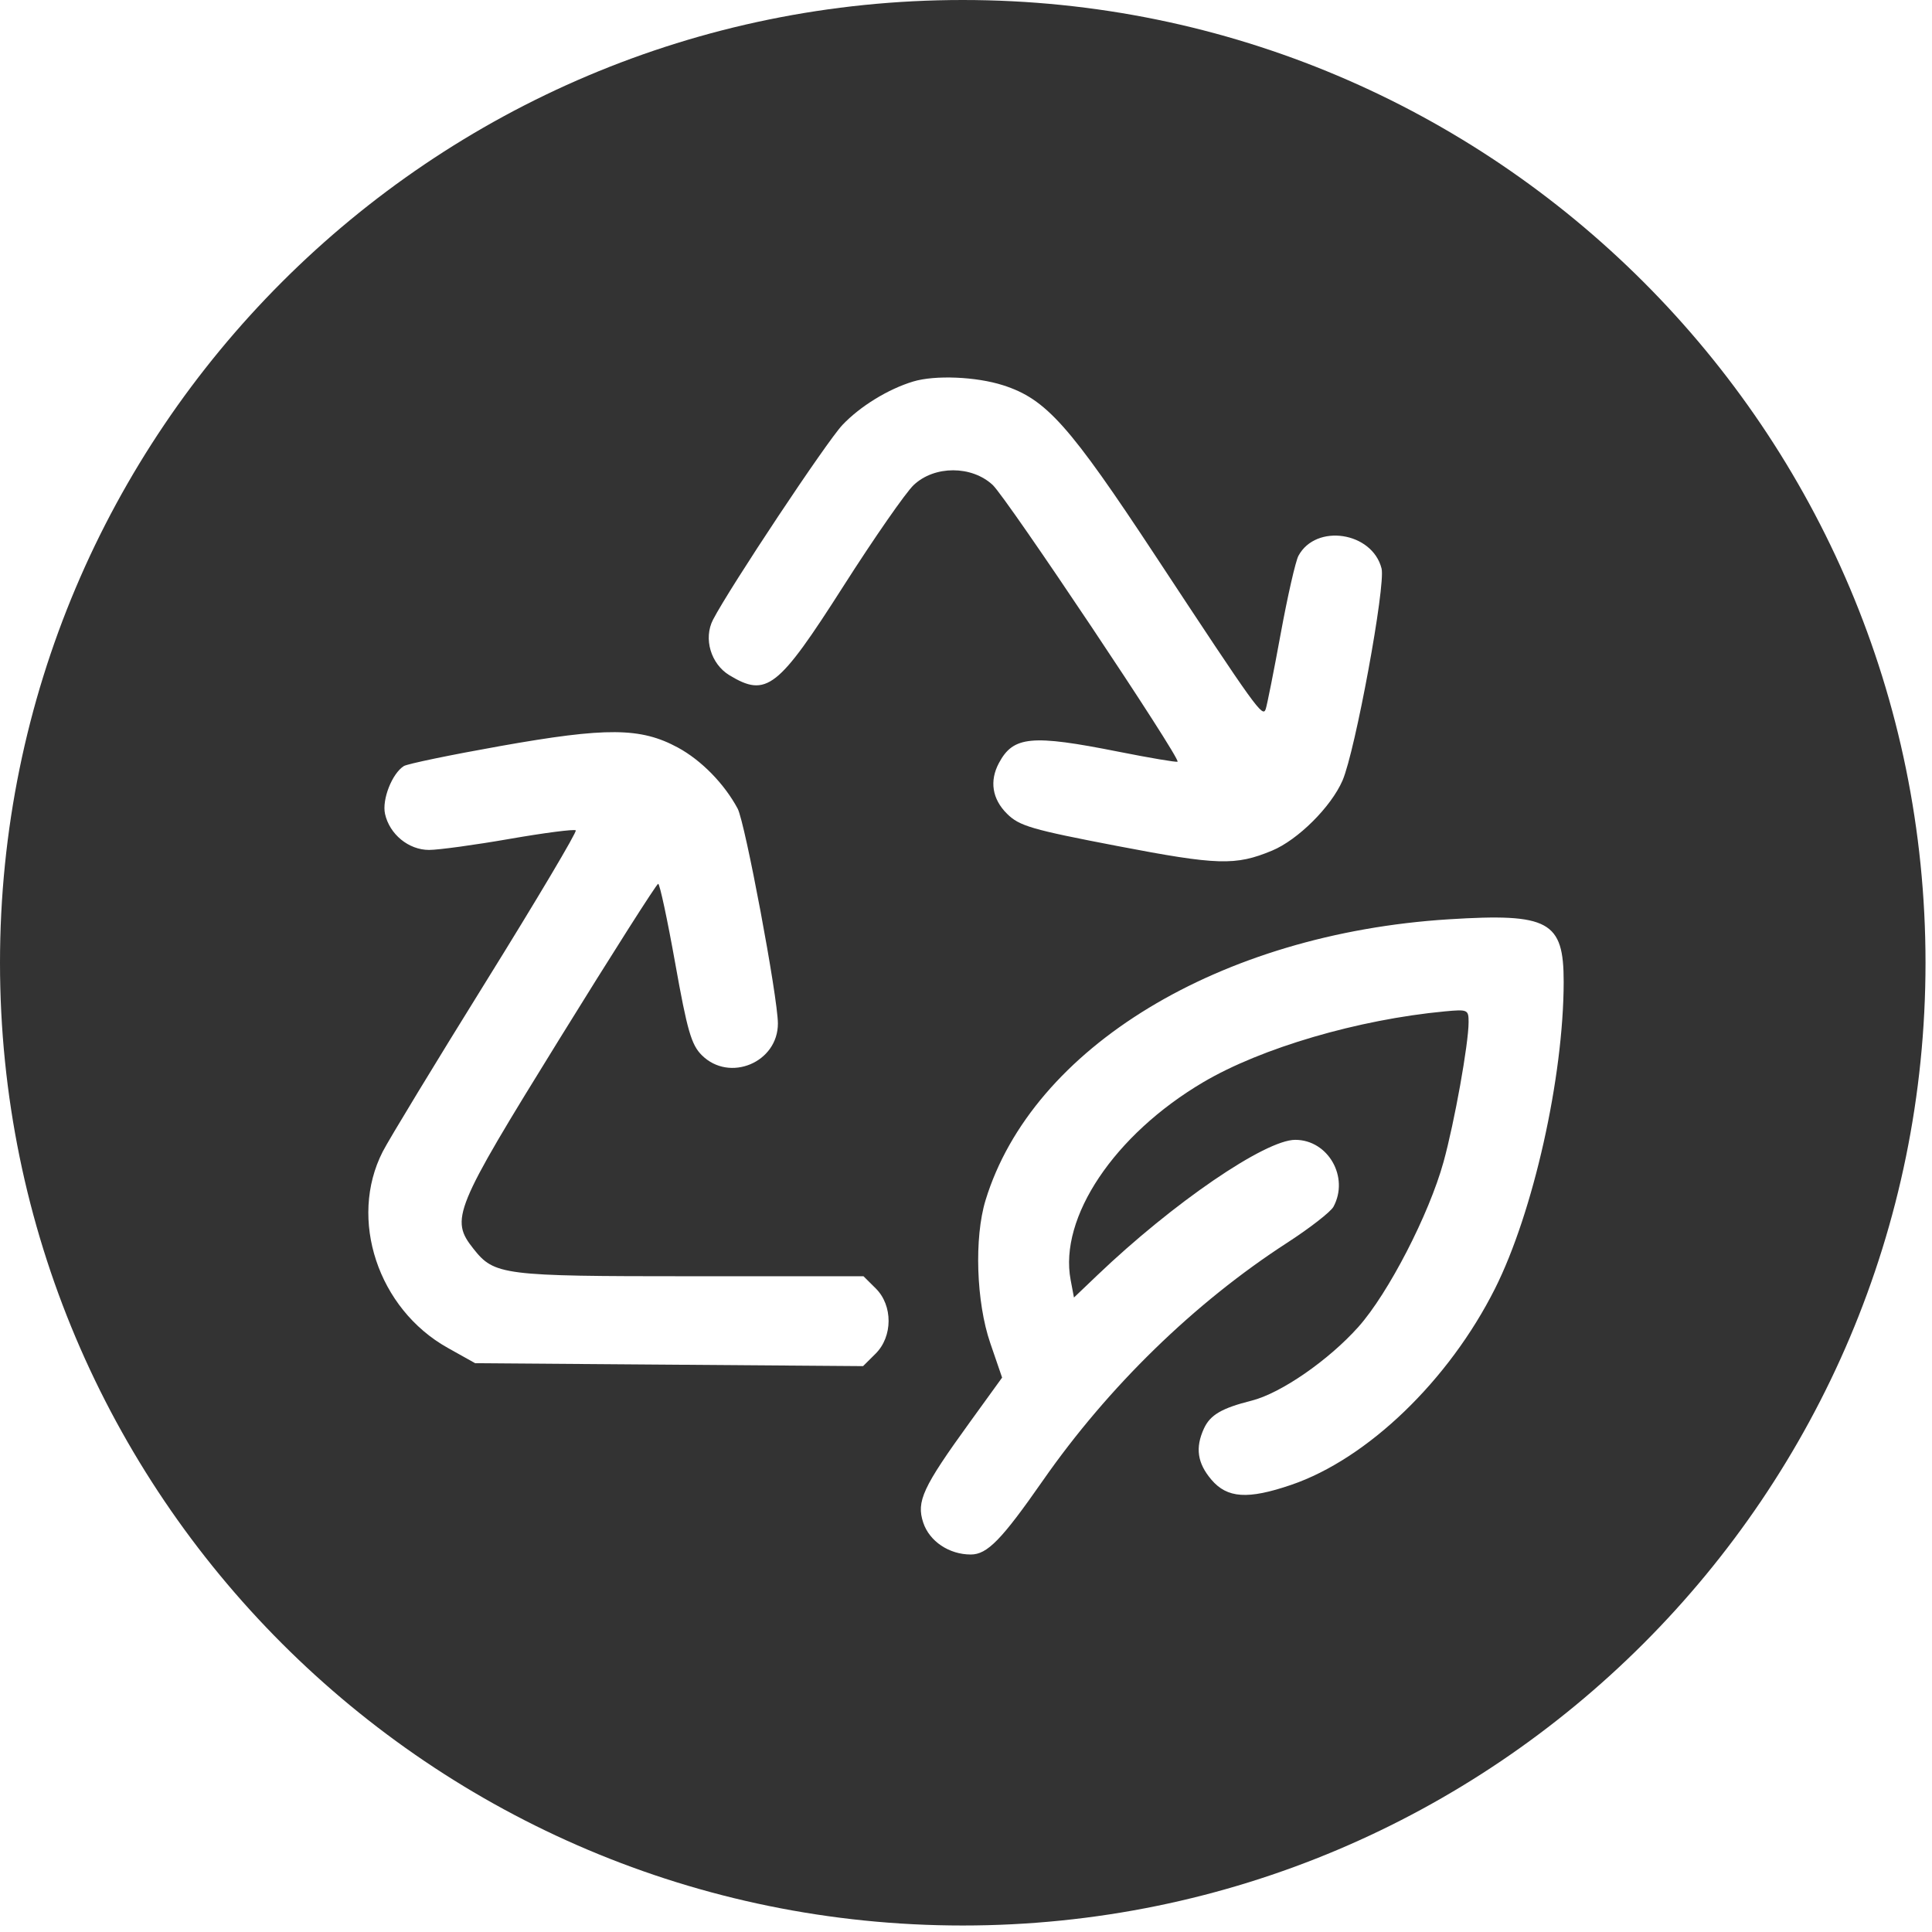 <?xml version="1.0" encoding="UTF-8" standalone="no"?>
<!DOCTYPE svg PUBLIC "-//W3C//DTD SVG 1.1//EN" "http://www.w3.org/Graphics/SVG/1.1/DTD/svg11.dtd">
<svg width="100%" height="100%" viewBox="0 0 174 174" version="1.1" xmlns="http://www.w3.org/2000/svg" xmlns:xlink="http://www.w3.org/1999/xlink" xml:space="preserve" xmlns:serif="http://www.serif.com/" style="fill-rule:evenodd;clip-rule:evenodd;stroke-linejoin:round;stroke-miterlimit:2;">
    <g transform="matrix(1,0,0,1,-0,6e-05)">
        <path d="M86.708,-0C38.821,-0 0,38.82 0,86.707C0,134.594 38.821,173.415 86.708,173.415C134.595,173.415 173.416,134.594 173.416,86.707C173.416,38.82 134.595,-0 86.708,-0ZM130.464,82.795C109.854,84.093 92.965,94.339 88.76,108.097C87.728,111.473 87.92,117.274 89.185,120.96L90.252,124.069L87.322,128.12C83.1,133.957 82.514,135.222 83.149,137.132C83.709,138.815 85.479,140.002 87.431,140.002C88.915,140.002 90.201,138.684 93.925,133.341C99.827,124.875 107.583,117.325 115.927,111.924C117.971,110.6 119.848,109.14 120.096,108.679C121.533,106.014 119.612,102.656 116.652,102.656C113.95,102.657 105.654,108.331 98.832,114.845L96.723,116.859L96.424,115.275C95.36,109.647 100.365,102.184 108.369,97.464C113.603,94.376 122.33,91.819 130.126,91.087C132.189,90.894 132.267,90.93 132.265,92.062C132.262,94.009 130.995,101.072 130.007,104.649C128.703,109.371 125.033,116.482 122.343,119.499C119.665,122.503 115.356,125.481 112.73,126.143C110.024,126.825 108.994,127.427 108.427,128.661C107.635,130.388 107.836,131.771 109.094,133.255C110.522,134.941 112.383,135.064 116.288,133.73C123.163,131.381 130.482,124.334 134.64,116.061C138.09,109.193 140.815,97.036 140.828,88.448C140.835,82.95 139.508,82.227 130.464,82.795ZM45.049,67.193C40.586,67.986 36.68,68.796 36.369,68.994C35.31,69.666 34.39,72.006 34.676,73.3C35.083,75.139 36.802,76.546 38.642,76.546C39.496,76.546 42.767,76.099 45.909,75.551C49.052,75.004 51.727,74.659 51.854,74.785C51.98,74.91 48.348,81.026 43.782,88.377C39.215,95.727 35.024,102.632 34.467,103.722C31.365,109.793 34.042,117.877 40.316,121.387L42.795,122.773L77.729,123.036L78.855,121.918C80.412,120.372 80.422,117.576 78.875,116.041L77.768,114.942L62.183,114.942C45.261,114.942 44.527,114.849 42.645,112.474C40.524,109.797 40.852,108.994 50.345,93.639C55.117,85.92 59.137,79.6 59.277,79.596C59.417,79.592 60.108,82.815 60.812,86.758C61.897,92.833 62.263,94.097 63.21,95.037C65.705,97.514 70.071,95.686 70.059,92.17C70.052,89.805 67.103,74.073 66.434,72.824C65.231,70.581 63.157,68.465 61.043,67.322C57.695,65.513 54.64,65.488 45.049,67.193ZM82.235,34.362C79.983,35.044 77.467,36.59 75.874,38.269C74.455,39.764 65.732,52.89 64.219,55.806C63.339,57.502 64.015,59.797 65.694,60.814C69.034,62.835 70.068,62.026 75.963,52.785C78.727,48.453 81.576,44.353 82.294,43.677C84.165,41.915 87.509,41.915 89.404,43.677C90.685,44.868 106.364,68.337 106.053,68.598C105.968,68.669 103.566,68.263 100.715,67.696C92.899,66.141 91.265,66.295 89.971,68.708C89.099,70.333 89.356,71.96 90.693,73.288C91.804,74.391 92.887,74.708 100.644,76.196C109.674,77.929 111.269,77.976 114.56,76.611C116.889,75.645 119.884,72.665 120.911,70.293C122.059,67.638 124.808,52.711 124.426,51.2C123.592,47.9 118.52,47.126 116.94,50.057C116.68,50.541 115.958,53.708 115.338,57.095C114.717,60.483 114.11,63.532 113.99,63.871C113.715,64.644 113.165,63.878 104.108,50.129C96.292,38.264 94.219,35.94 90.339,34.697C87.912,33.919 84.204,33.765 82.235,34.362Z" style="fill:rgb(51,51,51);"/>
    </g>
</svg>
